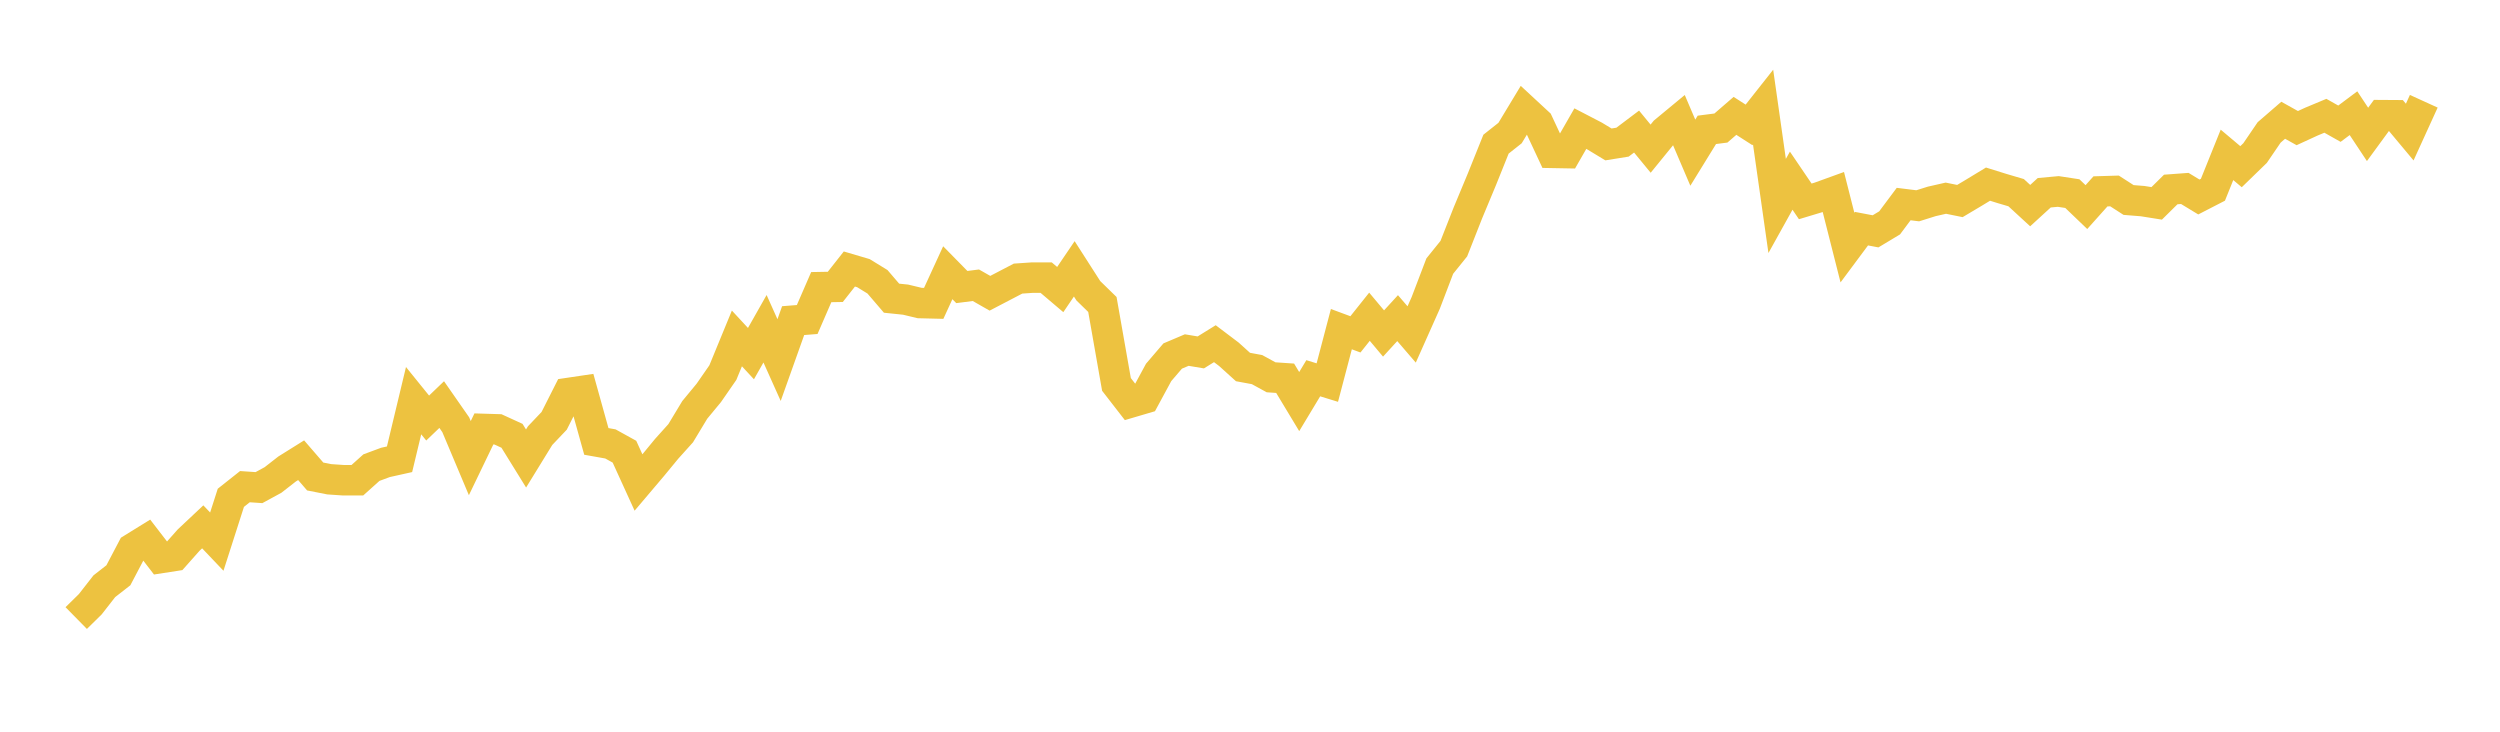 <svg width="164" height="48" xmlns="http://www.w3.org/2000/svg" xmlns:xlink="http://www.w3.org/1999/xlink"><path fill="none" stroke="rgb(237,194,64)" stroke-width="2" d="M5,40.545L5.922,39.638L6.844,38.457L7.766,37.738L8.689,35.981L9.611,35.411L10.533,36.609L11.455,36.466L12.377,35.428L13.299,34.561L14.222,35.531L15.144,32.656L16.066,31.925L16.988,31.988L17.91,31.486L18.832,30.767L19.754,30.191L20.677,31.258L21.599,31.44L22.521,31.503L23.443,31.503L24.365,30.676L25.287,30.334L26.21,30.128L27.132,26.284L28.054,27.424L28.976,26.54L29.898,27.864L30.82,30.054L31.743,28.138L32.665,28.166L33.587,28.588L34.509,30.077L35.431,28.577L36.353,27.607L37.275,25.782L38.198,25.645L39.12,28.957L40.042,29.121L40.964,29.631L41.886,31.653L42.808,30.565L43.731,29.444L44.653,28.419L45.575,26.89L46.497,25.774L47.419,24.443L48.341,22.201L49.263,23.197L50.186,21.566L51.108,23.621L52.03,21.033L52.952,20.96L53.874,18.836L54.796,18.819L55.719,17.647L56.641,17.919L57.563,18.485L58.485,19.561L59.407,19.657L60.329,19.878L61.251,19.901L62.174,17.891L63.096,18.83L64.018,18.712L64.94,19.238L65.862,18.757L66.784,18.276L67.707,18.213L68.629,18.213L69.551,18.995L70.473,17.636L71.395,19.074L72.317,19.974L73.24,25.218L74.162,26.407L75.084,26.135L76.006,24.431L76.928,23.355L77.85,22.964L78.772,23.118L79.695,22.546L80.617,23.243L81.539,24.076L82.461,24.246L83.383,24.751L84.305,24.813L85.228,26.344L86.15,24.813L87.072,25.097L87.994,21.592L88.916,21.934L89.838,20.777L90.76,21.877L91.683,20.869L92.605,21.94L93.527,19.872L94.449,17.456L95.371,16.311L96.293,13.969L97.216,11.753L98.138,9.457L99.06,8.728L99.982,7.201L100.904,8.055L101.826,10.027L102.749,10.044L103.671,8.437L104.593,8.916L105.515,9.474L106.437,9.326L107.359,8.631L108.281,9.753L109.204,8.619L110.126,7.856L111.048,10.015L111.97,8.518L112.892,8.399L113.814,7.601L114.737,8.193L115.659,7.025L116.581,13.511L117.503,11.852L118.425,13.211L119.347,12.933L120.269,12.599L121.192,16.24L122.114,15L123.036,15.176L123.958,14.621L124.88,13.386L125.802,13.5L126.725,13.211L127.647,13.001L128.569,13.188L129.491,12.639L130.413,12.079L131.335,12.367L132.257,12.639L133.18,13.488L134.102,12.645L135.024,12.56L135.946,12.701L136.868,13.585L137.79,12.554L138.713,12.526L139.635,13.12L140.557,13.194L141.479,13.341L142.401,12.43L143.323,12.362L144.246,12.922L145.168,12.447L146.09,10.159L147.012,10.935L147.934,10.04L148.856,8.687L149.778,7.889L150.701,8.404L151.623,7.98L152.545,7.595L153.467,8.115L154.389,7.425L155.311,8.817L156.234,7.555L157.156,7.561L158.078,8.665L159,6.643"></path></svg>
